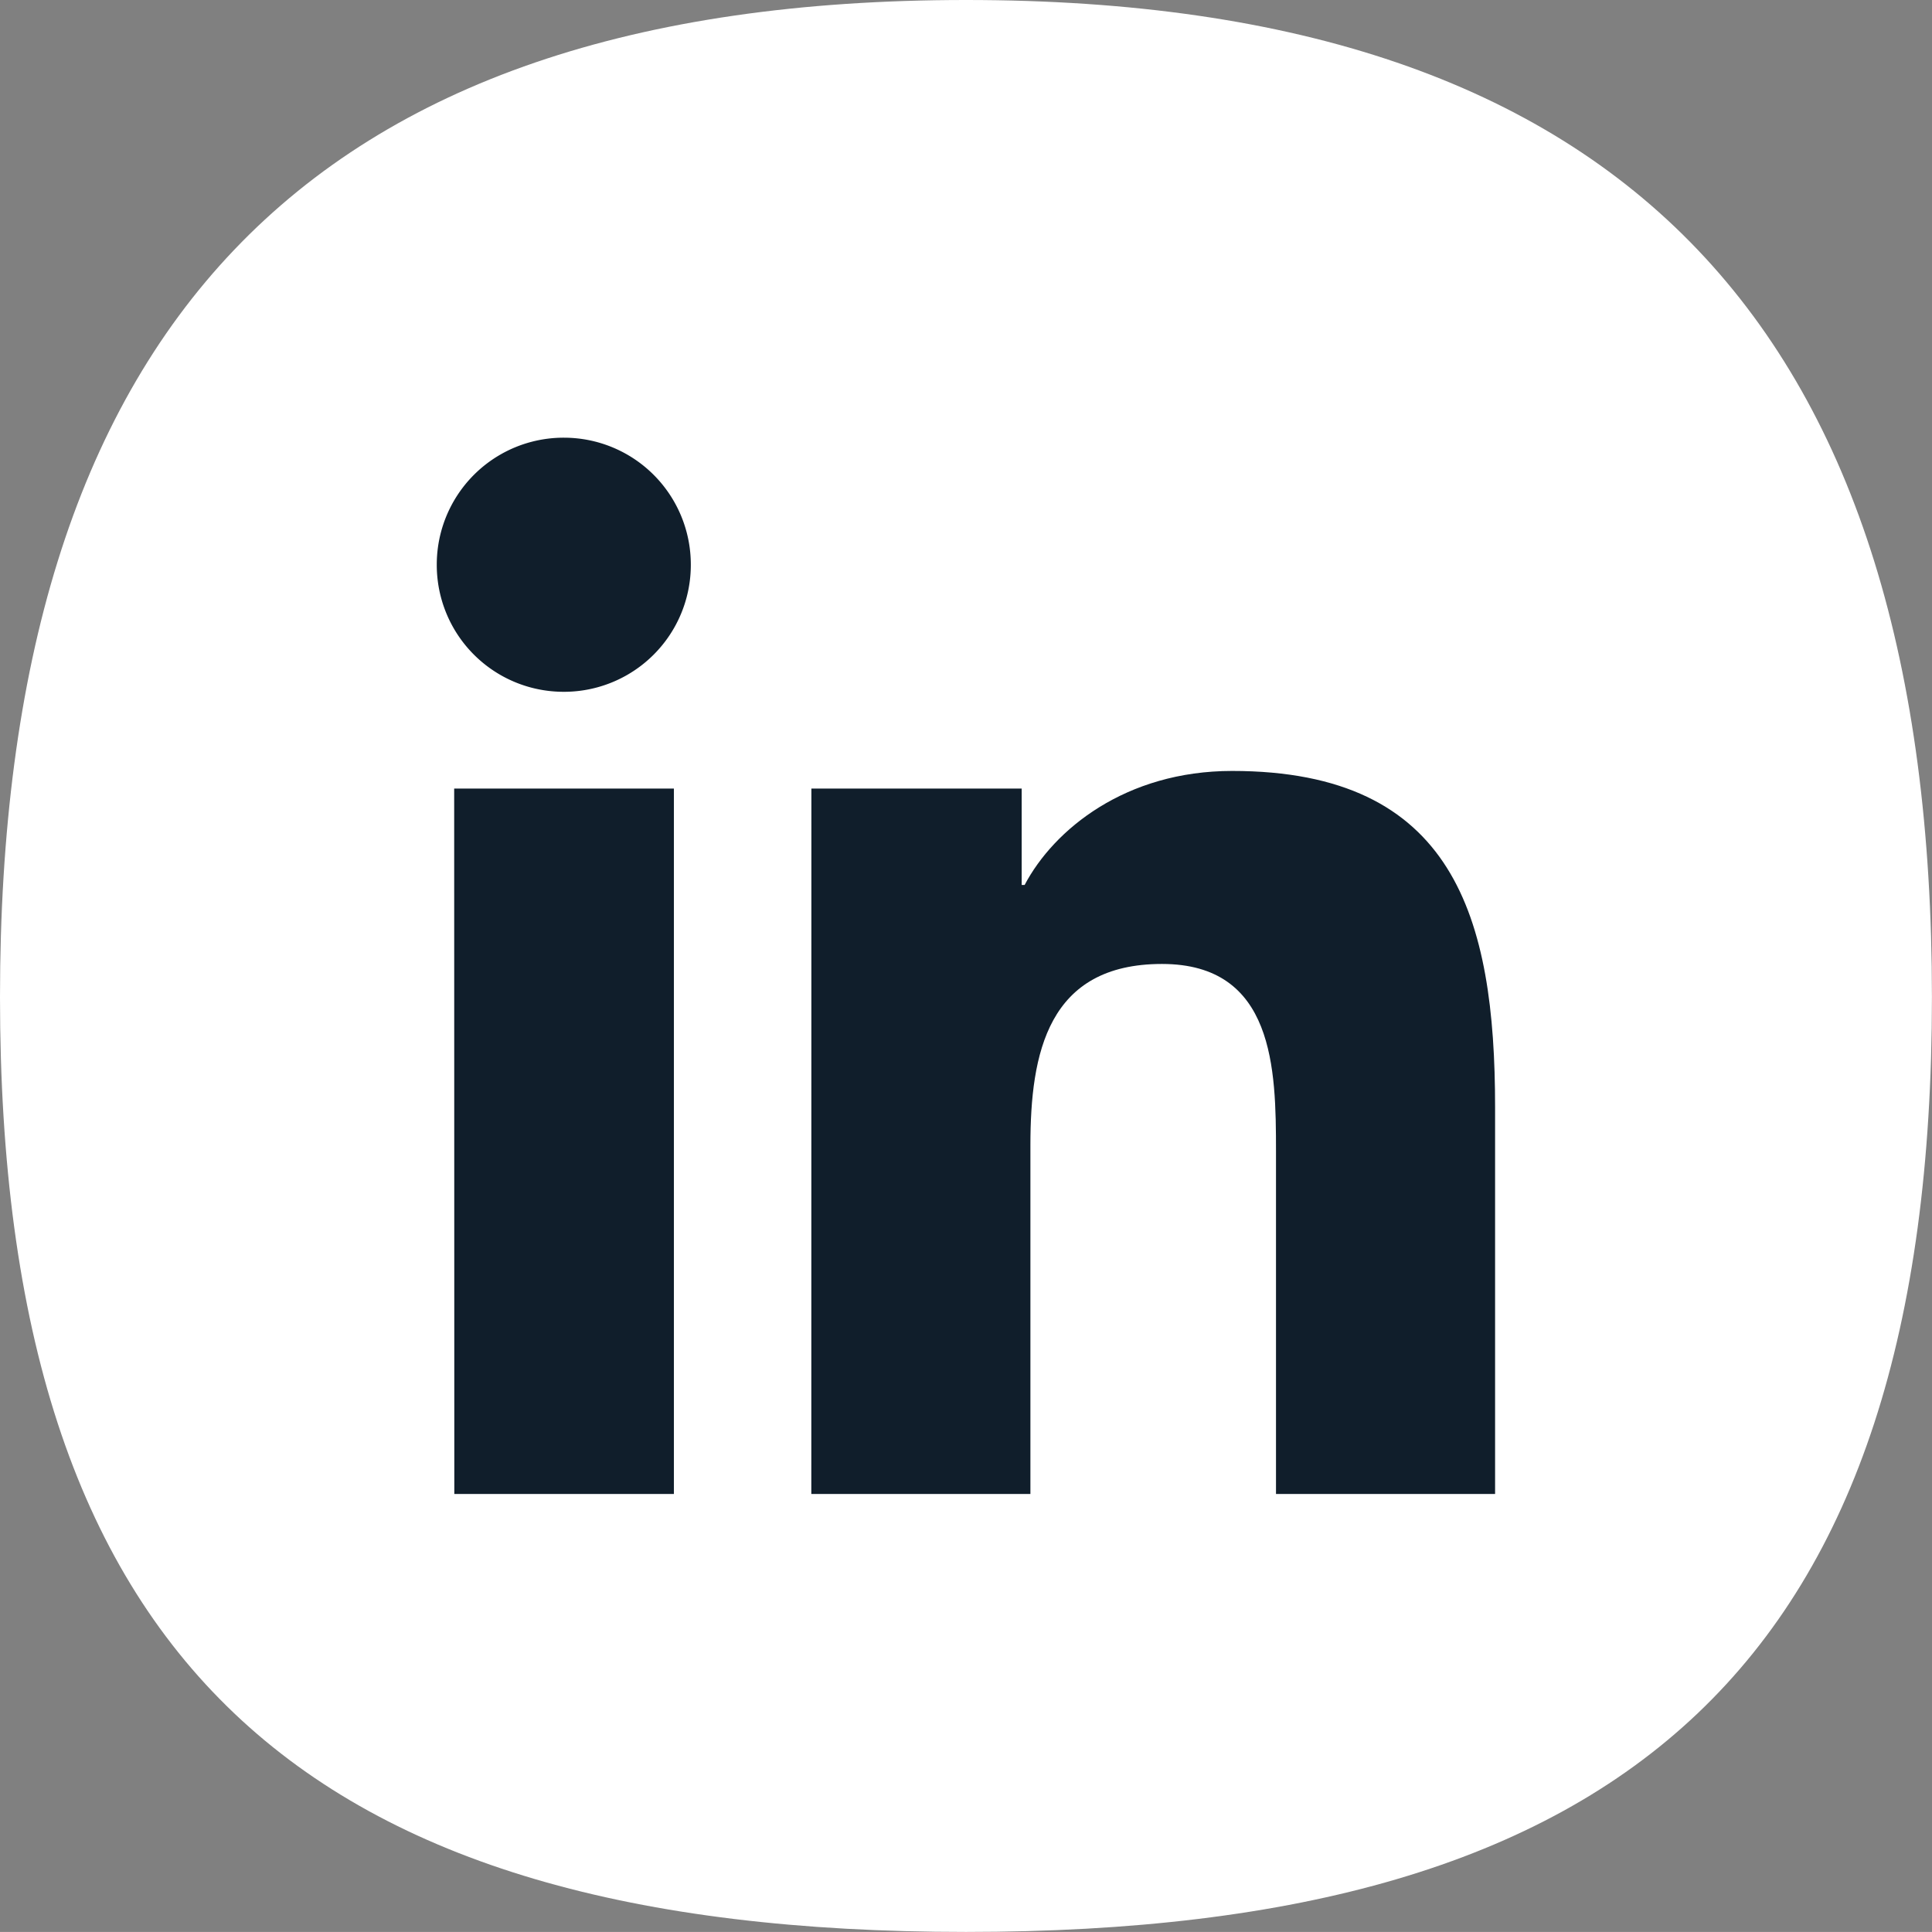 <svg id="Camada_1" data-name="Camada 1" xmlns="http://www.w3.org/2000/svg" viewBox="0 0 274.16 274.15"><rect x="0" y="0" width="274.16" height="274.15" fill="#808080" stroke="none"/><defs><style>.cls-1{fill:#FFFFFF;}.cls-2{fill:#101e2b;}</style></defs><title>linkedin</title><path class="cls-1" d="M-43.48,224.5c0,94.14-42.95,132.65-137.08,132.65S-317.63,318.64-317.63,224.5-274.69,83-180.55,83-43.48,130.37-43.48,224.5" transform="translate(317.63 -83)"/><path class="cls-2" d="M-253.18,194.9H-222V295h-31.16Zm15.58-49.79a18,18,0,0,1,18,18,18,18,0,0,1-18,18.06,18,18,0,0,1-18.05-18.06,18,18,0,0,1,18.05-18" transform="translate(317.63 -83)"/><path class="cls-2" d="M-202.49,194.9h29.84v13.68h.42c4.15-7.87,14.31-16.18,29.45-16.18,31.49,0,37.31,20.73,37.31,47.71V295h-31.09V246.35c0-11.62-.23-26.56-16.18-26.56-16.2,0-18.67,12.65-18.67,25.71V295h-31.09Z" transform="translate(317.63 -83)"/></svg>